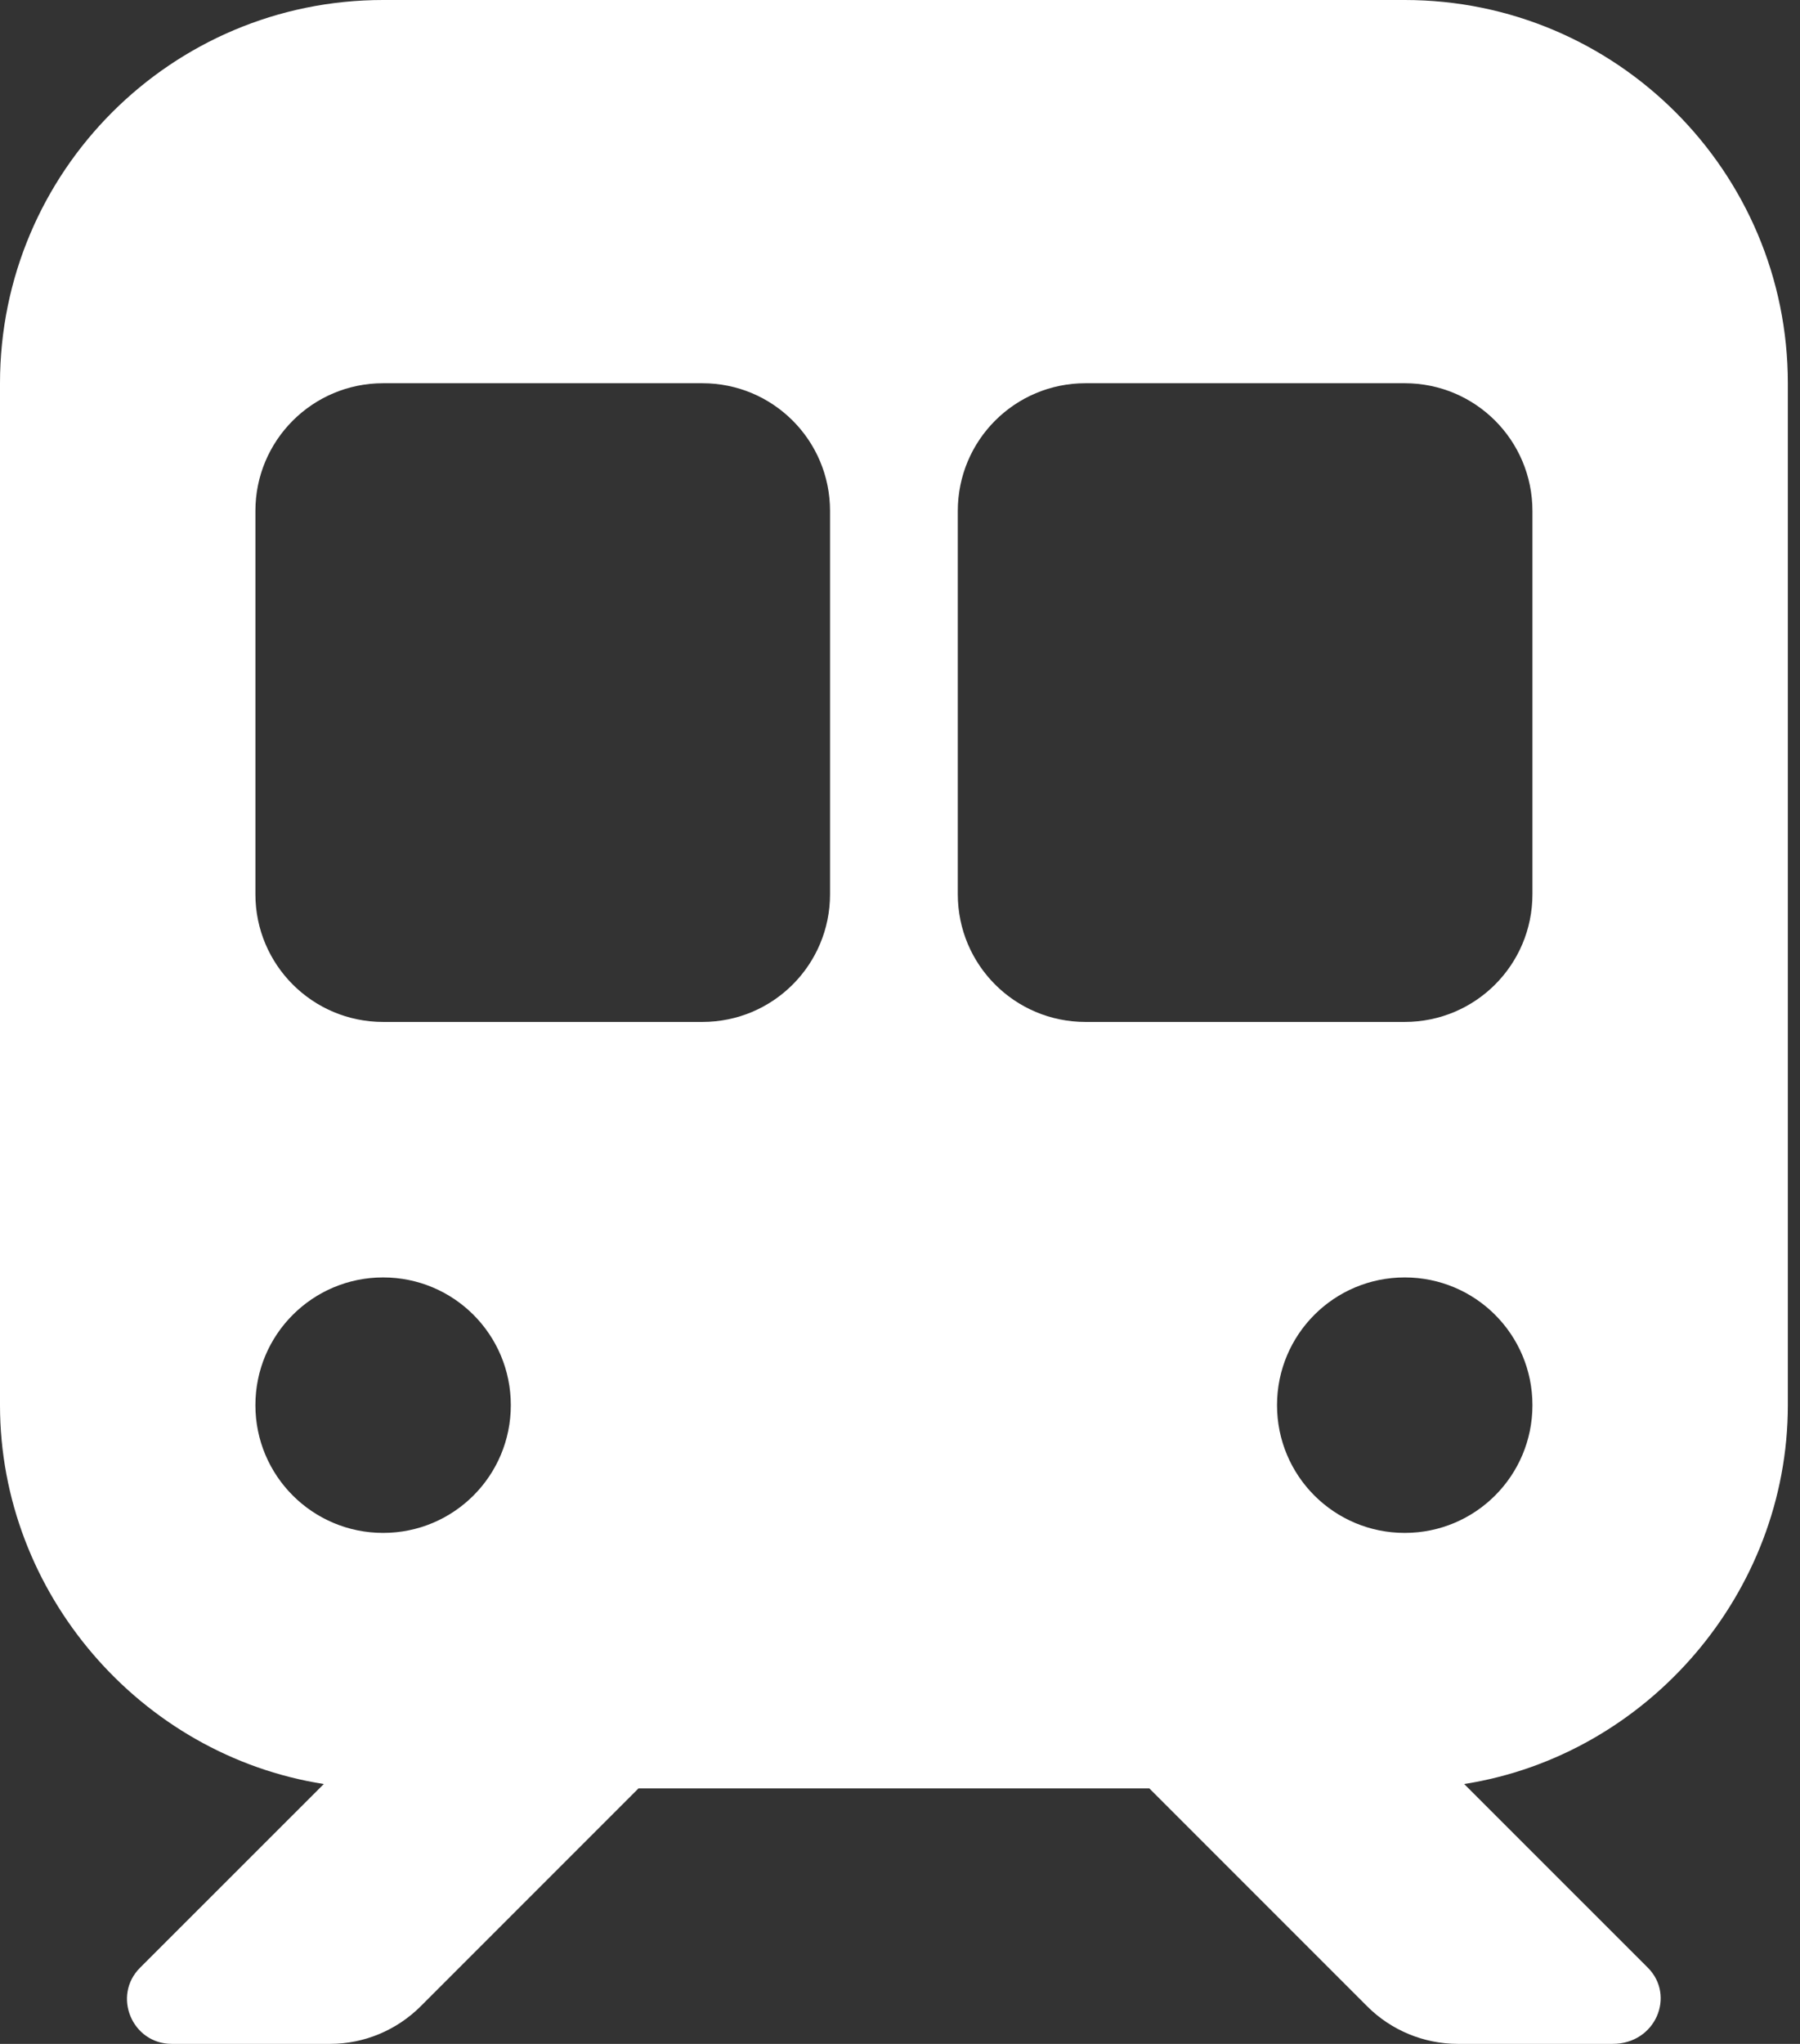 <?xml version="1.0" encoding="UTF-8"?>
<svg width="37px" height="42px" viewBox="0 0 37 42" version="1.1" xmlns="http://www.w3.org/2000/svg" xmlns:xlink="http://www.w3.org/1999/xlink">
    <rect x="0" y="0" width="37" height="42" fill="#333333" stroke="none"/>
    <title>train@2x</title>
    <g id="Page-1" stroke="none" stroke-width="1" fill="none" fill-rule="evenodd">
        <g id="Меридиан" transform="translate(-755, -1028)" fill="#FFFFFF" fill-rule="nonzero">
            <path d="M783.875,1028 C788.223,1028 791.75,1031.526 791.75,1035.875 L791.75,1056.875 C791.75,1060.739 788.862,1064.069 785.097,1064.66 L788.871,1068.433 C789.445,1069.007 789.035,1070 788.149,1070 L784.966,1070 C784.269,1070 783.596,1069.721 783.104,1069.229 L778.625,1064.75 L768.125,1064.75 L763.646,1069.229 C763.151,1069.721 762.484,1070 761.788,1070 L758.531,1070 C757.712,1070 757.302,1069.007 757.881,1068.433 L761.656,1064.66 C757.886,1064.069 755,1060.739 755,1056.875 L755,1035.875 C755,1031.526 758.526,1028 762.875,1028 L783.875,1028 Z M760.25,1046.375 C760.25,1047.827 761.426,1049 762.875,1049 L769.438,1049 C770.889,1049 772.062,1047.827 772.062,1046.375 L772.062,1038.5 C772.062,1037.048 770.889,1035.875 769.438,1035.875 L762.875,1035.875 C761.426,1035.875 760.25,1037.048 760.25,1038.5 L760.25,1046.375 Z M777.312,1035.875 C775.861,1035.875 774.688,1037.048 774.688,1038.5 L774.688,1046.375 C774.688,1047.827 775.861,1049 777.312,1049 L783.875,1049 C785.327,1049 786.5,1047.827 786.5,1046.375 L786.5,1038.5 C786.5,1037.048 785.327,1035.875 783.875,1035.875 L777.312,1035.875 Z M762.875,1054.25 C761.426,1054.25 760.25,1055.423 760.25,1056.875 C760.25,1058.327 761.426,1059.5 762.875,1059.5 C764.327,1059.5 765.5,1058.327 765.5,1056.875 C765.5,1055.423 764.327,1054.25 762.875,1054.25 Z M783.875,1059.5 C785.327,1059.5 786.5,1058.327 786.5,1056.875 C786.5,1055.423 785.327,1054.25 783.875,1054.25 C782.423,1054.25 781.25,1055.423 781.25,1056.875 C781.25,1058.327 782.423,1059.5 783.875,1059.5 Z" id="train"></path>
        </g>
    </g>
</svg>